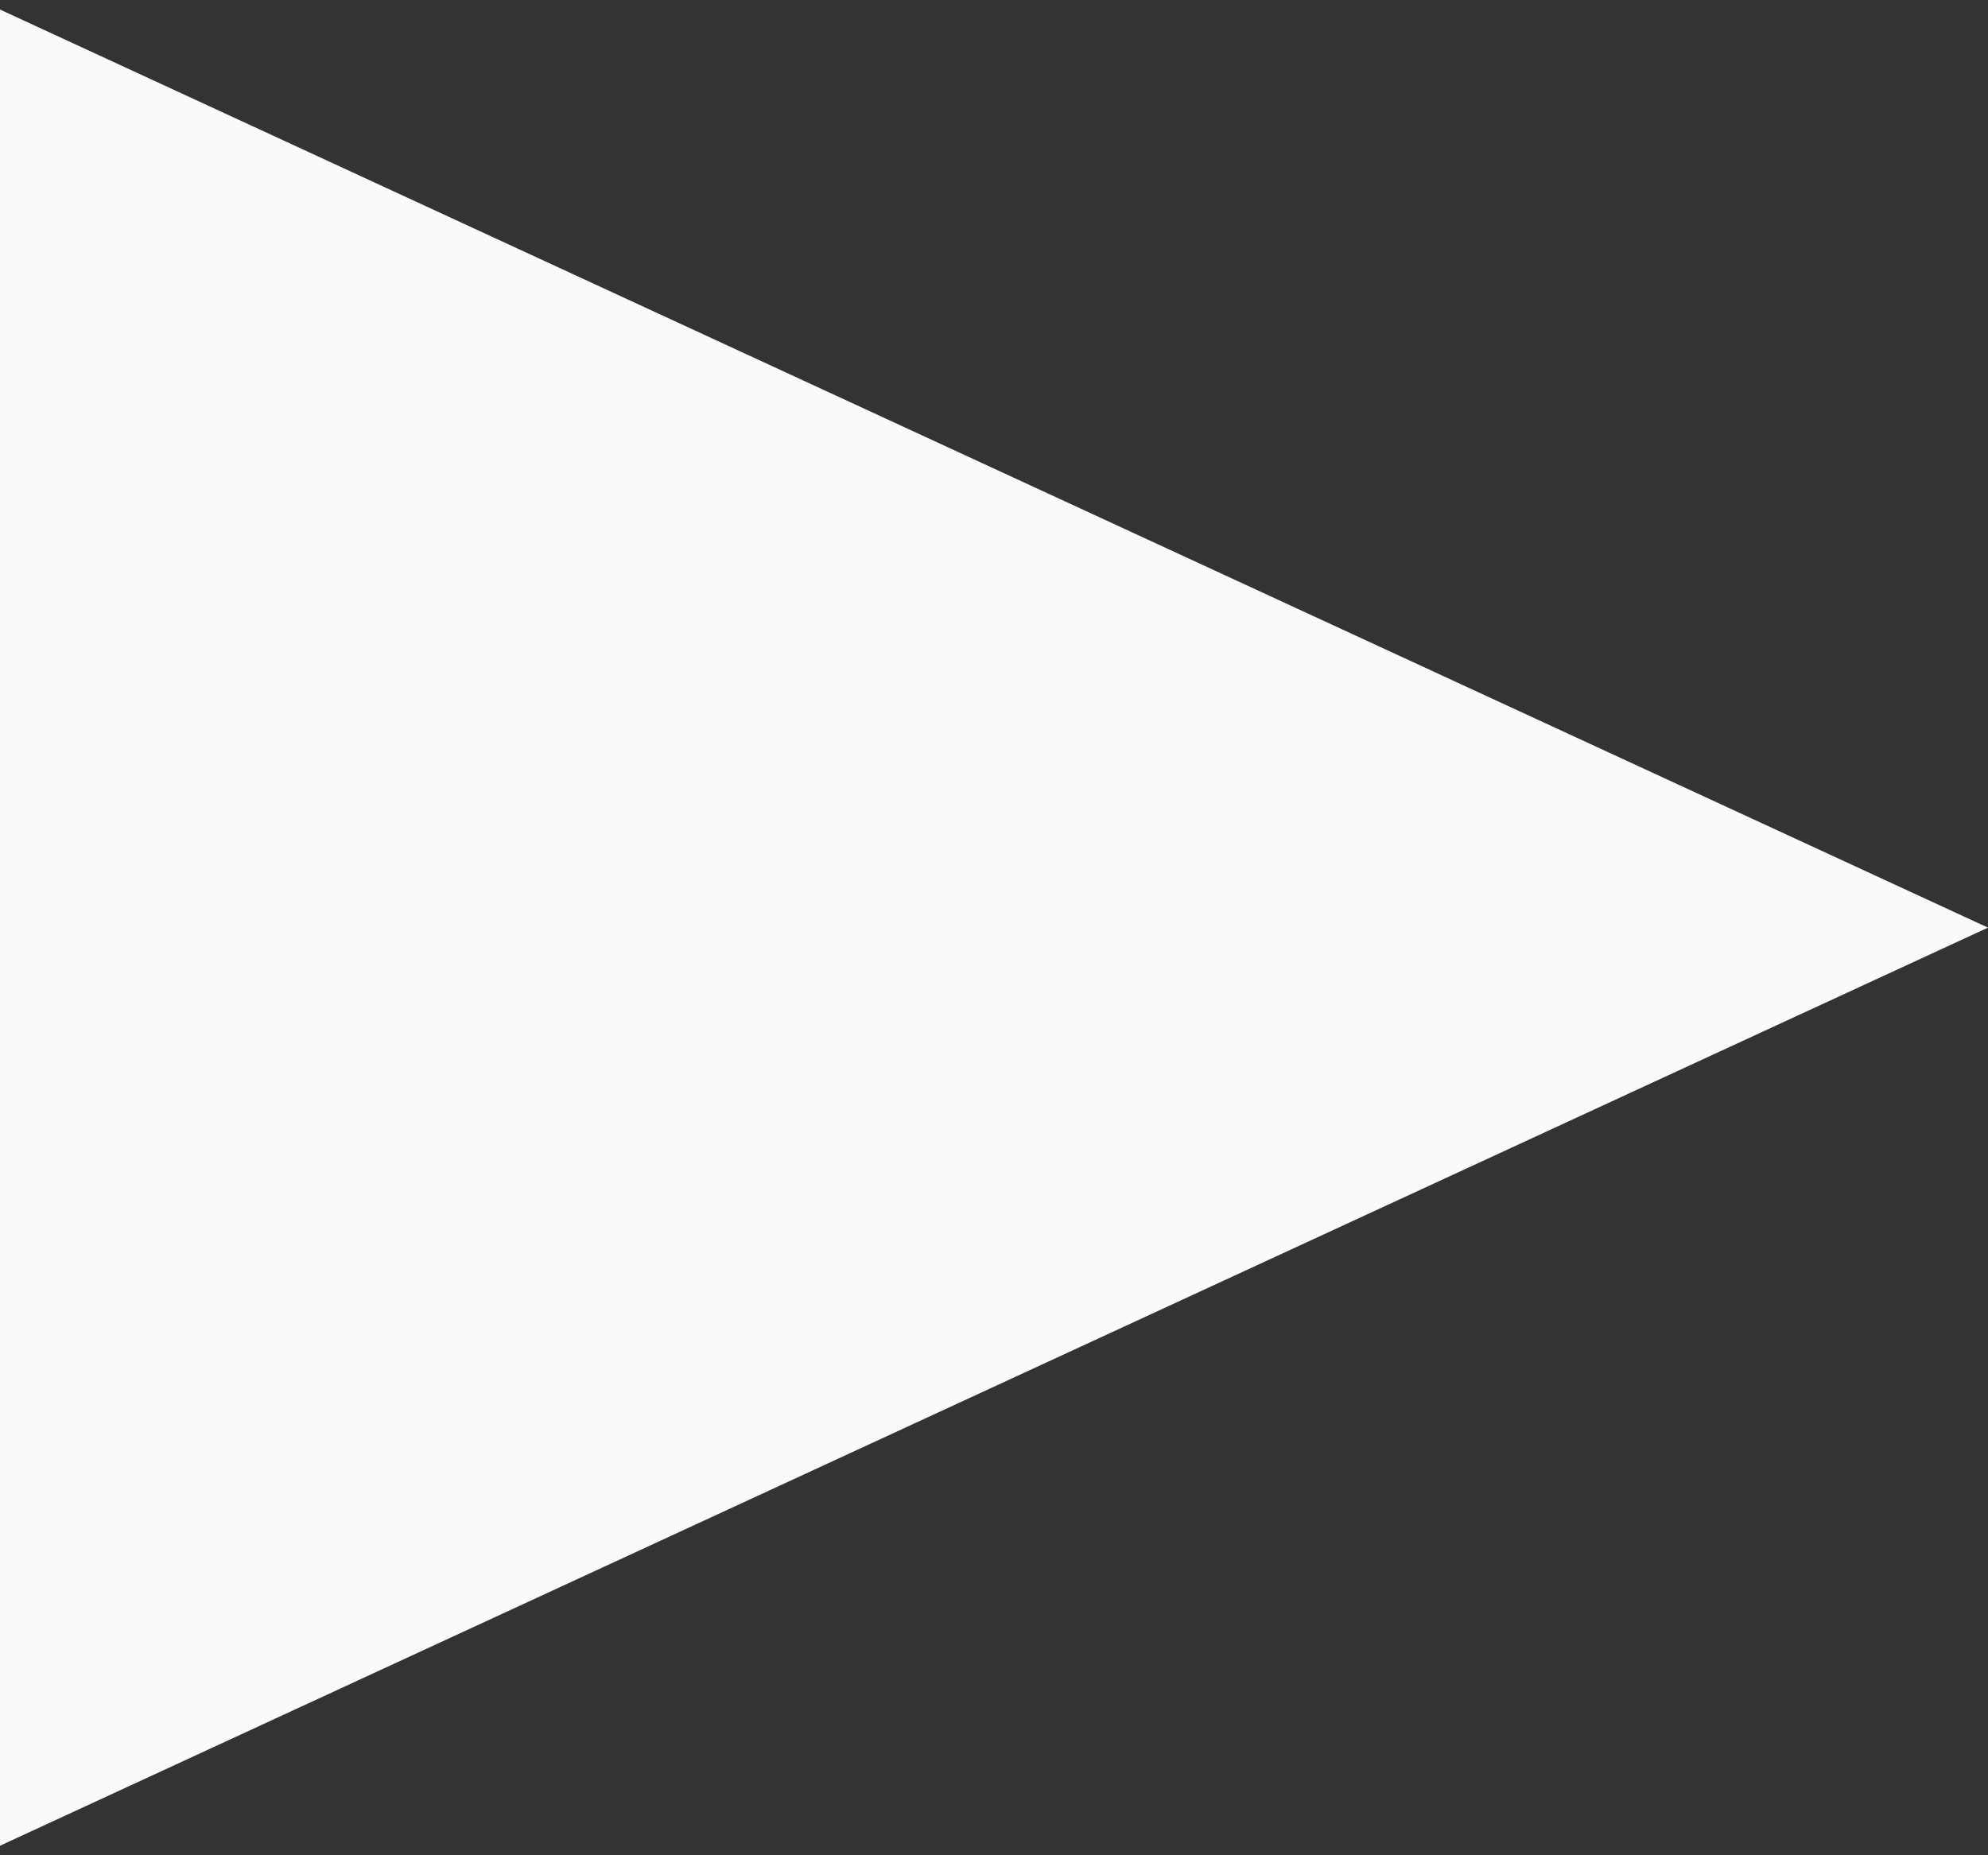 <svg width="30" height="28" viewBox="0 0 30 28" fill="none" xmlns="http://www.w3.org/2000/svg">
<rect x="0" y="0" width="30" height="28" fill="#333333" stroke="none"/>
<path d="M30 14L-1.30507e-06 27.856L-9.36995e-08 0.144L30 14Z" fill="#FAFAFA"/>
</svg>
